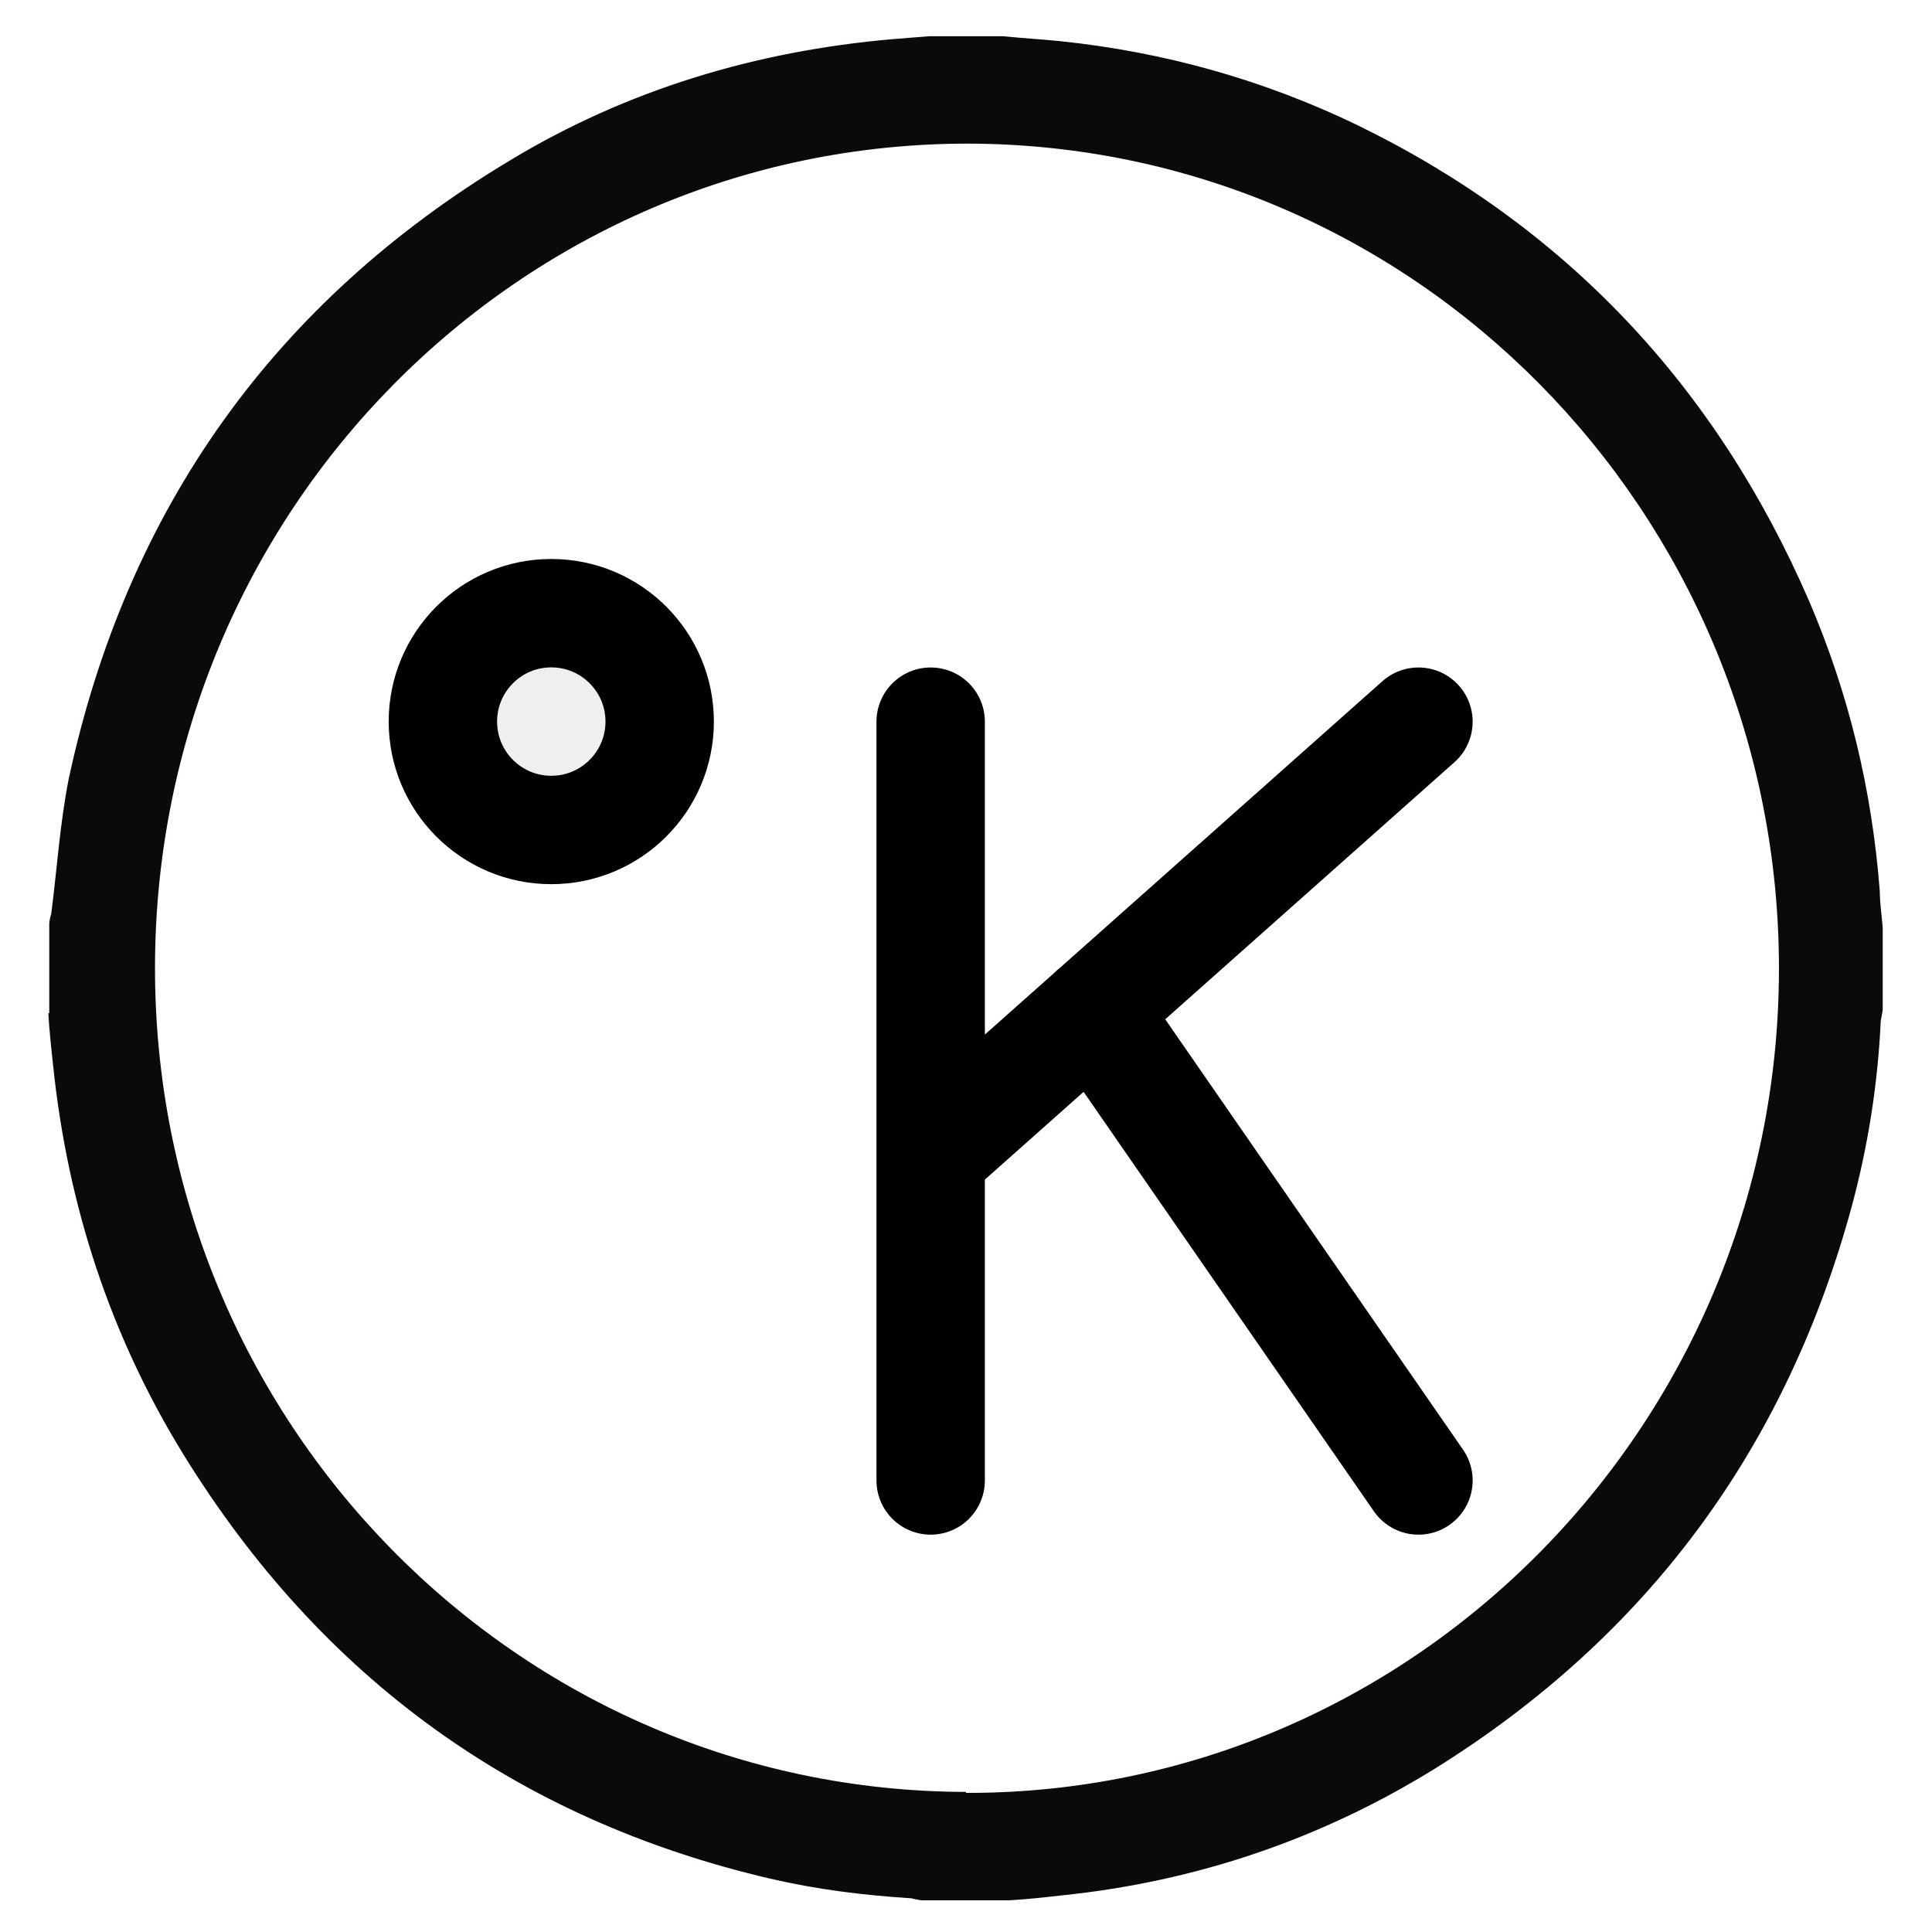 <svg xmlns="http://www.w3.org/2000/svg" fill="none" viewBox="0 0 160 160" height="160" width="160">
<rect fill="white" height="160" width="160"></rect>
<path fill="#090A0A" d="M4.08 83.94C4.08 81.492 4.08 78.963 4.08 76.515C4.08 76.27 4.161 75.944 4.241 75.699C4.723 71.946 4.964 68.193 5.687 64.521C10.507 42.083 22.799 24.948 42.241 13.281C51.962 7.406 62.647 4.224 73.894 3.245C74.938 3.163 75.983 3.082 76.947 3C78.955 3 80.963 3 83.052 3C84.659 3.163 86.185 3.245 87.792 3.408C96.388 4.305 104.583 6.59 112.375 10.343C129.648 18.747 142.1 31.965 149.813 49.753C153.107 57.422 155.035 65.419 155.677 73.823C155.677 74.802 155.838 75.781 155.918 76.842V83.614C155.918 83.614 155.838 84.185 155.758 84.511C155.517 89.733 154.713 94.874 153.348 99.932C147.885 120.004 136.396 135.507 118.883 146.44C109.403 152.315 99.039 155.823 87.953 156.966C86.507 157.129 85.061 157.292 83.615 157.374H76.304C76.304 157.374 75.742 157.292 75.501 157.211C71.564 156.966 67.627 156.476 63.771 155.579C42.803 150.683 26.575 138.934 15.167 120.412C9.142 110.621 5.607 99.851 4.402 88.265C4.241 86.796 4.08 85.327 4 83.859L4.08 83.94ZM79.999 148.48C117.356 148.562 147.724 117.475 147.322 79.453C146.921 42.328 117.196 11.975 80.16 11.894C43.044 11.894 12.918 42.328 12.837 80.024C12.757 117.72 42.803 148.317 79.999 148.399V148.48Z"></path>
<g clip-path="url(#clip0_801_3948)">
<path fill="#EFEFEF" d="M45.655 68.735C50.612 68.735 54.632 64.716 54.632 59.758C54.632 54.8 50.612 50.781 45.655 50.781C40.697 50.781 36.678 54.8 36.678 59.758C36.678 64.716 40.697 68.735 45.655 68.735Z"></path>
<path stroke-linejoin="round" stroke-linecap="round" stroke-width="8.977" stroke="black" d="M45.655 68.735C50.612 68.735 54.632 64.716 54.632 59.758C54.632 54.8 50.612 50.781 45.655 50.781C40.697 50.781 36.678 54.8 36.678 59.758C36.678 64.716 40.697 68.735 45.655 68.735Z"></path>
<path stroke-linejoin="round" stroke-linecap="round" stroke-width="8.977" stroke="black" d="M117.47 59.766L77.074 95.674M90.539 83.69L117.47 122.605M77.074 59.766V122.605"></path>
</g>
<defs>
<clipPath id="clip0_801_3948">
<rect transform="translate(32.19 41.762)" fill="white" height="91.619" width="91.619"></rect>
</clipPath>
</defs>
</svg>
